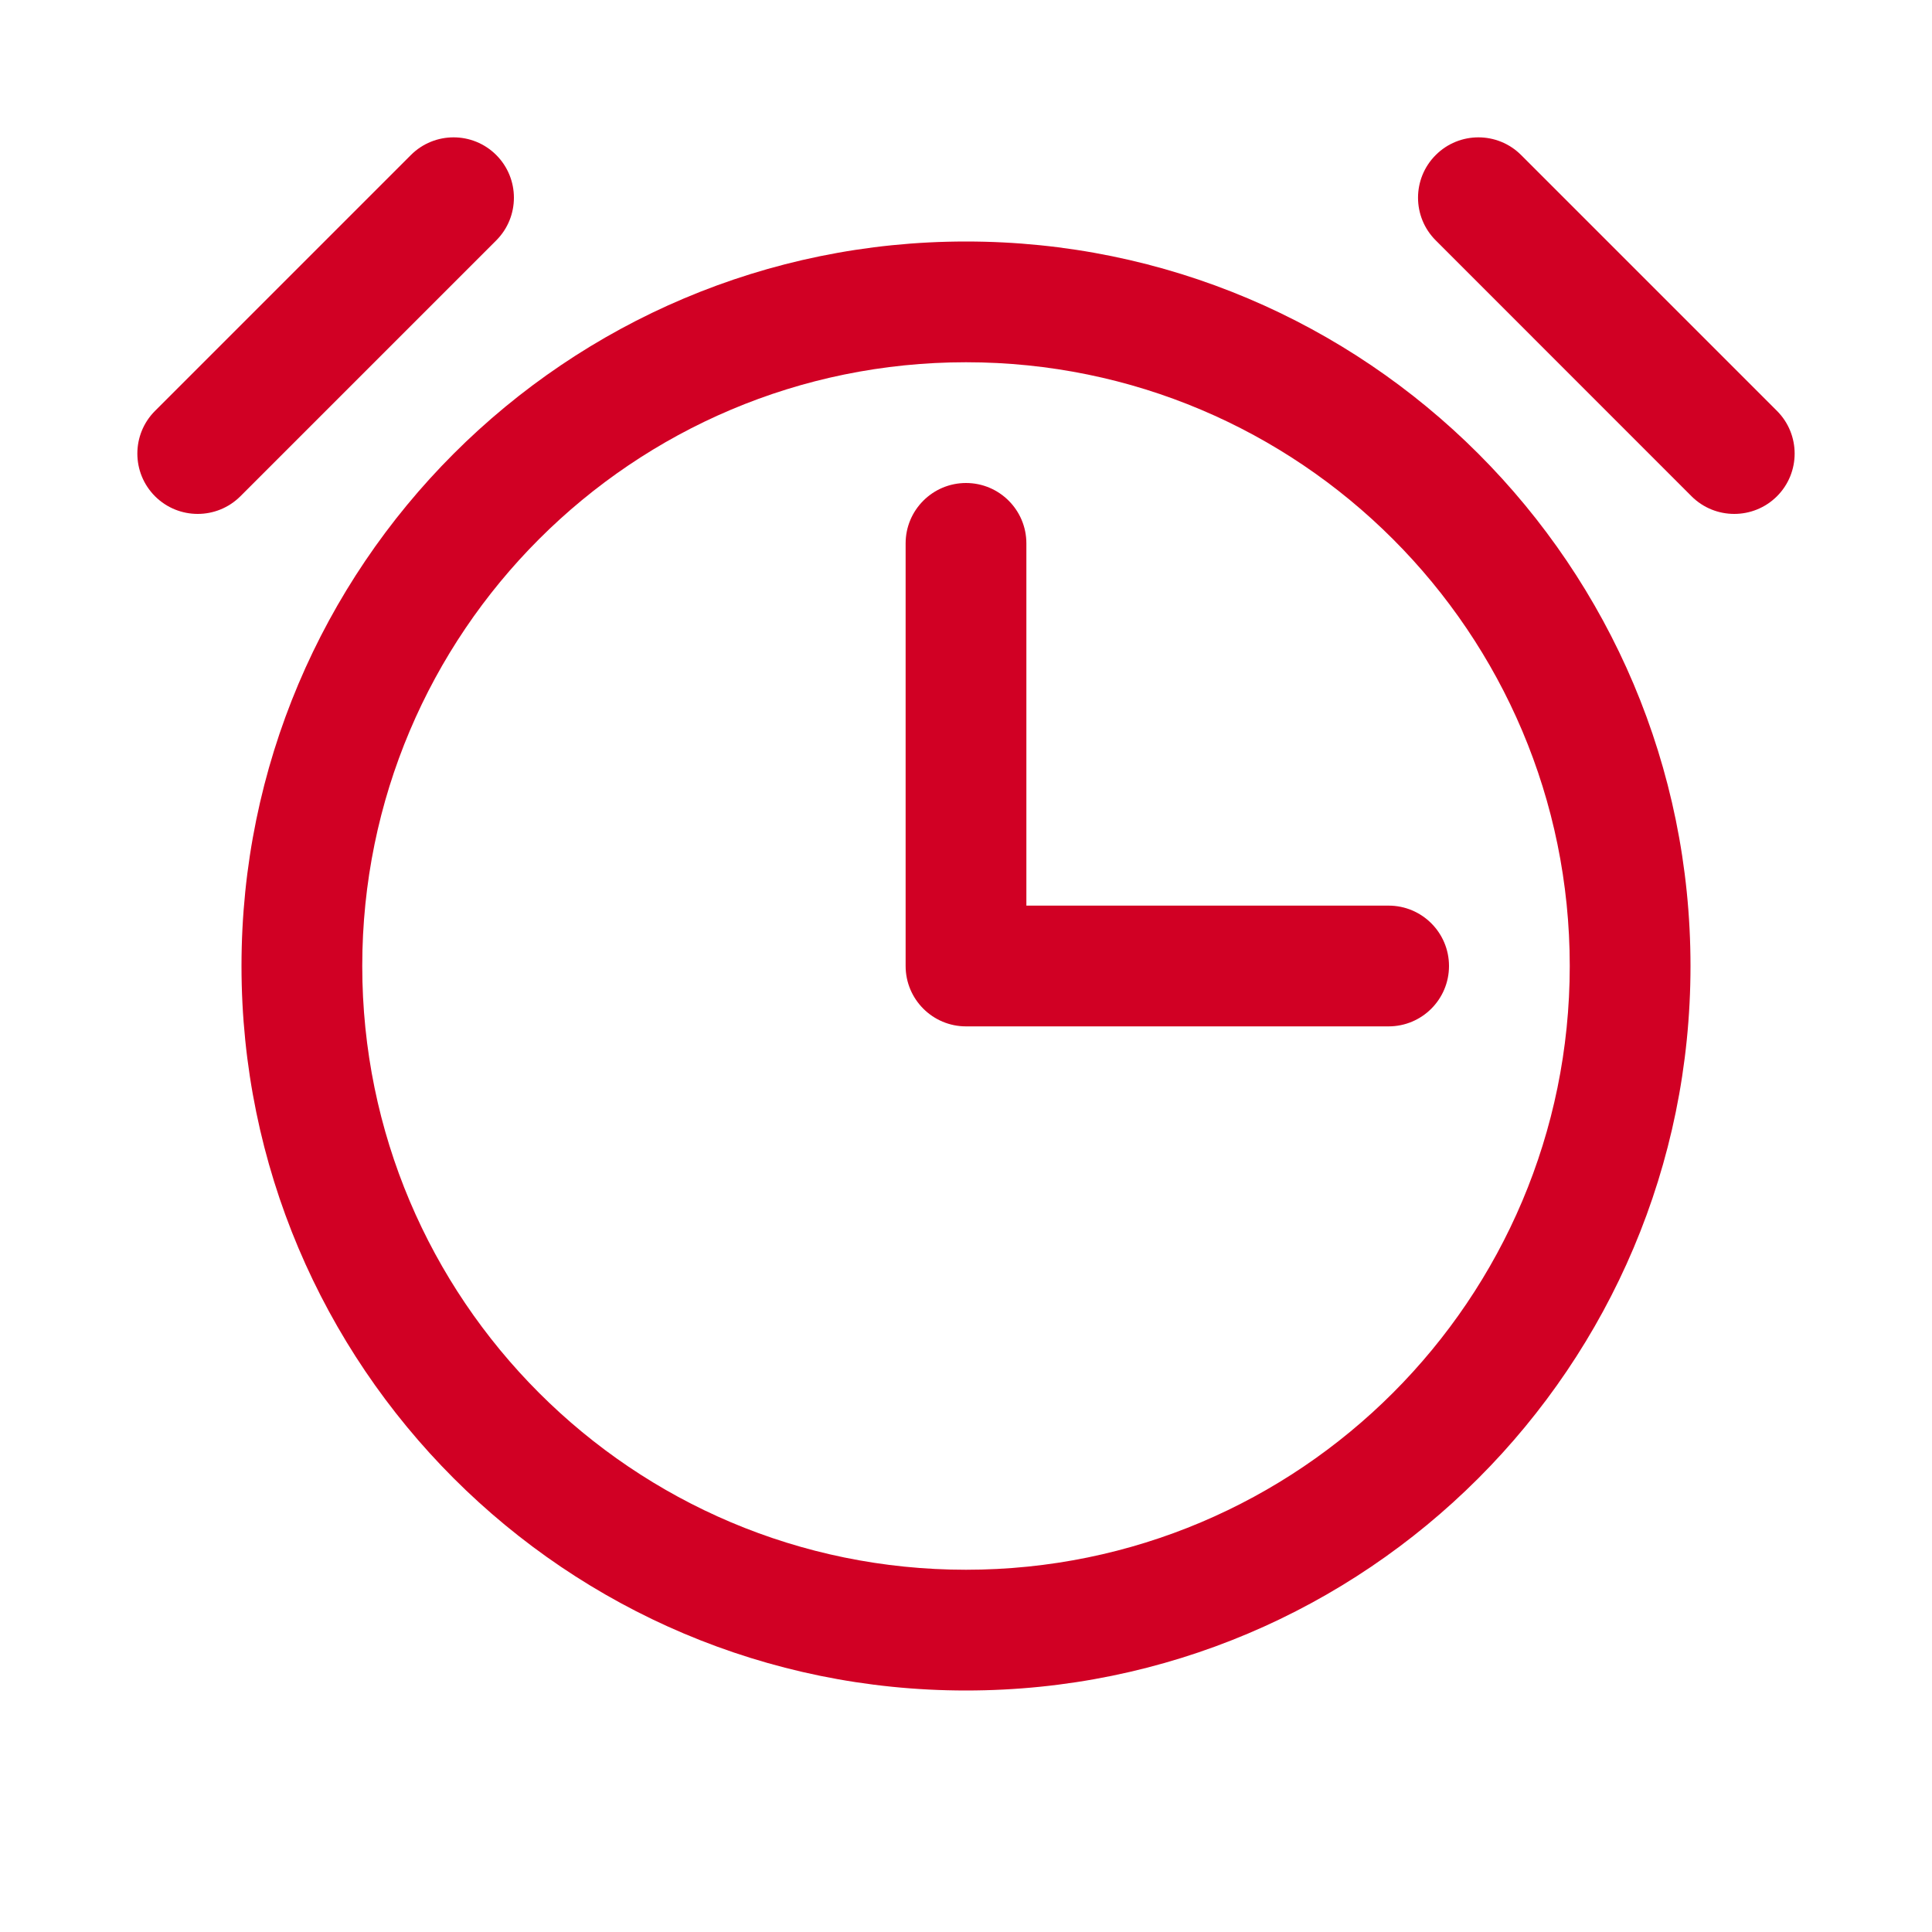<svg xmlns="http://www.w3.org/2000/svg" width="24" height="24" viewBox="0 0 24 24" fill="none">
  <path fill-rule="evenodd" clip-rule="evenodd" d="M12 6C12.414 6 12.75 6.336 12.75 6.75V11.25H17.25C17.664 11.25 18 11.586 18 12C18 12.414 17.664 12.75 17.25 12.75H12C11.586 12.75 11.25 12.414 11.25 12V6.75C11.25 6.336 11.586 6 12 6Z" fill="#D10024"/>
  <path fill-rule="evenodd" clip-rule="evenodd" d="M12 4.5C7.858 4.5 4.5 7.858 4.5 12C4.5 16.142 7.858 19.5 12 19.5C16.142 19.5 19.5 16.142 19.5 12C19.5 7.858 16.142 4.5 12 4.5ZM3 12C3 7.029 7.029 3 12 3C16.971 3 21 7.029 21 12C21 16.971 16.971 21 12 21C7.029 21 3 16.971 3 12Z" fill="#D10024"/>
  <path fill-rule="evenodd" clip-rule="evenodd" d="M17.835 1.926C18.128 1.633 18.603 1.633 18.896 1.926L22.074 5.104C22.367 5.397 22.367 5.872 22.074 6.165C21.781 6.457 21.306 6.457 21.013 6.165L17.835 2.986C17.542 2.693 17.542 2.219 17.835 1.926Z" fill="#D10024"/>
  <path fill-rule="evenodd" clip-rule="evenodd" d="M6.165 1.926C6.457 2.219 6.457 2.693 6.165 2.986L2.986 6.165C2.693 6.457 2.219 6.457 1.926 6.165C1.633 5.872 1.633 5.397 1.926 5.104L5.104 1.926C5.397 1.633 5.872 1.633 6.165 1.926Z" fill="#D10024"/>
</svg>